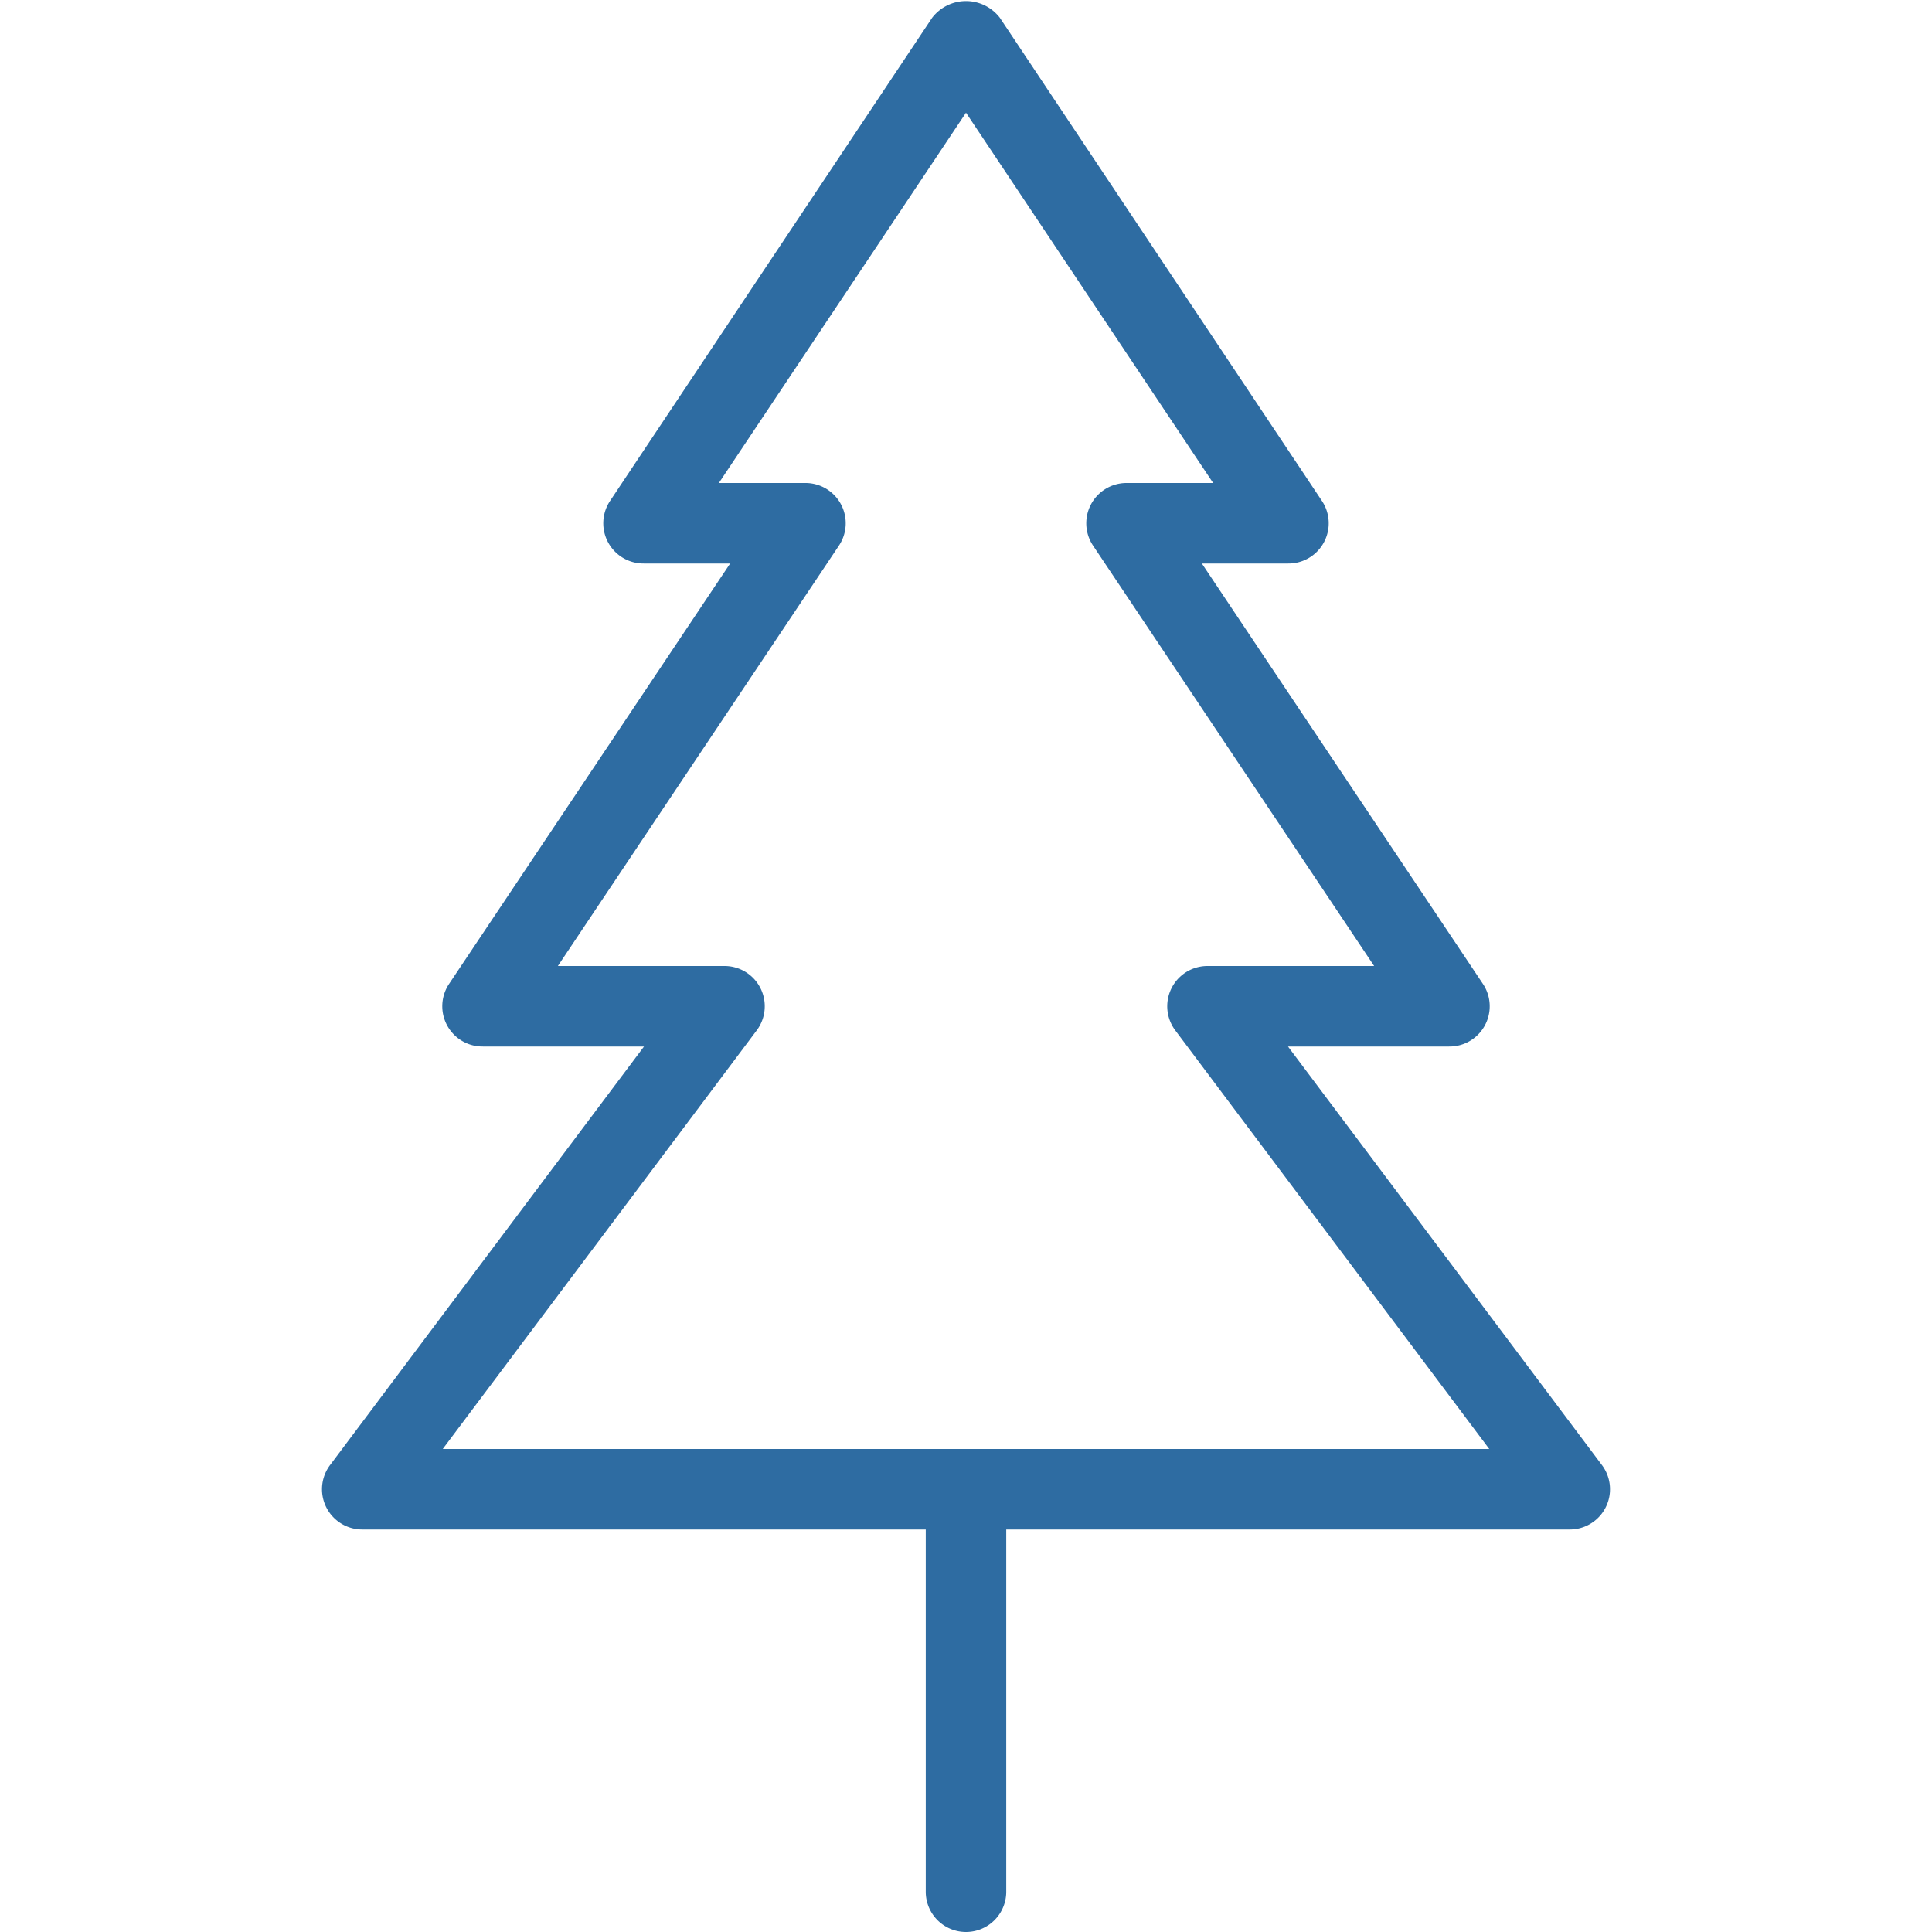 <svg class="oz-icon" xmlns="http://www.w3.org/2000/svg" aria-hidden="true" viewBox="0 0 24 24" width="24px" height="24px">
  <g class="group-fill" stroke="none" fill="#2e6ca2">
    <path class="path-fill" d="M19.9,18.2,16,13h2a.5.5,0,0,0,.42-.78L14.93,7H16a.5.5,0,0,0,.42-.78l-4-6a.53.53,0,0,0-.84,0l-4,6A.5.5,0,0,0,8,7H9.07L5.58,12.22A.5.5,0,0,0,6,13H8L4.1,18.2a.5.5,0,0,0,.4.8h7v4.5a.5.5,0,0,0,1,0V19h7a.5.5,0,0,0,.4-.8ZM5.5,18l3.9-5.2A.5.5,0,0,0,9,12H6.93l3.49-5.22A.5.5,0,0,0,10,6H8.93L12,1.4,15.07,6H14a.5.5,0,0,0-.42.78L17.07,12H15a.5.5,0,0,0-.4.8L18.5,18Z"/>
  </g>
</svg>
